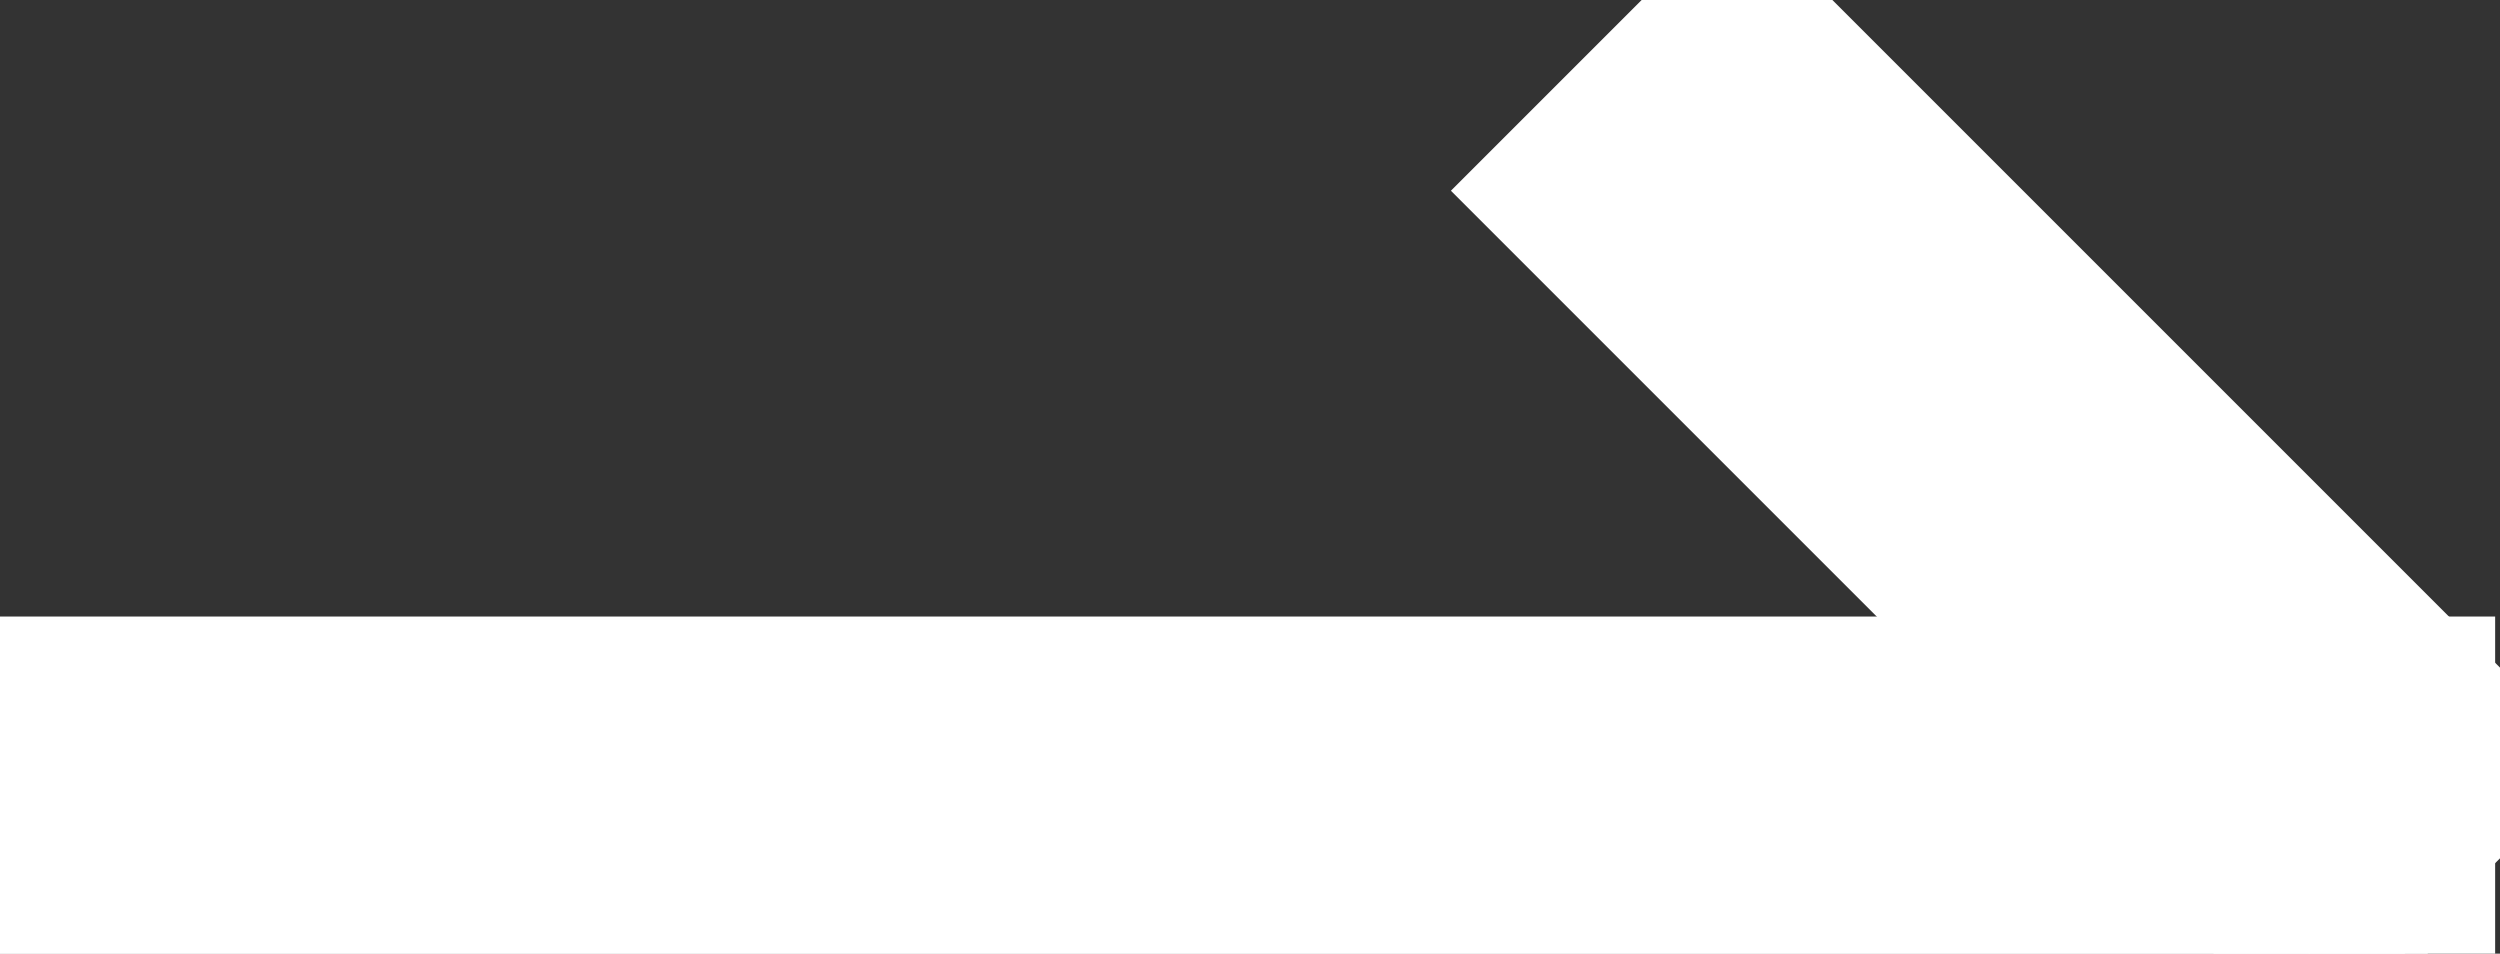 <svg xmlns="http://www.w3.org/2000/svg" width="18.536" height="7.071" viewBox="0 0 18.536 7.071">
  <rect x="0" y="0" width="18.536" height="7.071" fill="#333333" stroke="none"/>
  <g id="Icon_-_arrow" data-name="Icon - arrow" transform="translate(-335 -1551.929)">
    <rect id="Rectangle_52" data-name="Rectangle 52" width="18" height="2" transform="translate(335 1557)" stroke="#fff" fill="#fff" />
    <rect id="Rectangle_53" data-name="Rectangle 53" width="8" height="2" transform="translate(347.879 1551.929) rotate(45)" stroke="#fff" fill="#fff"/>
  </g>
</svg>
